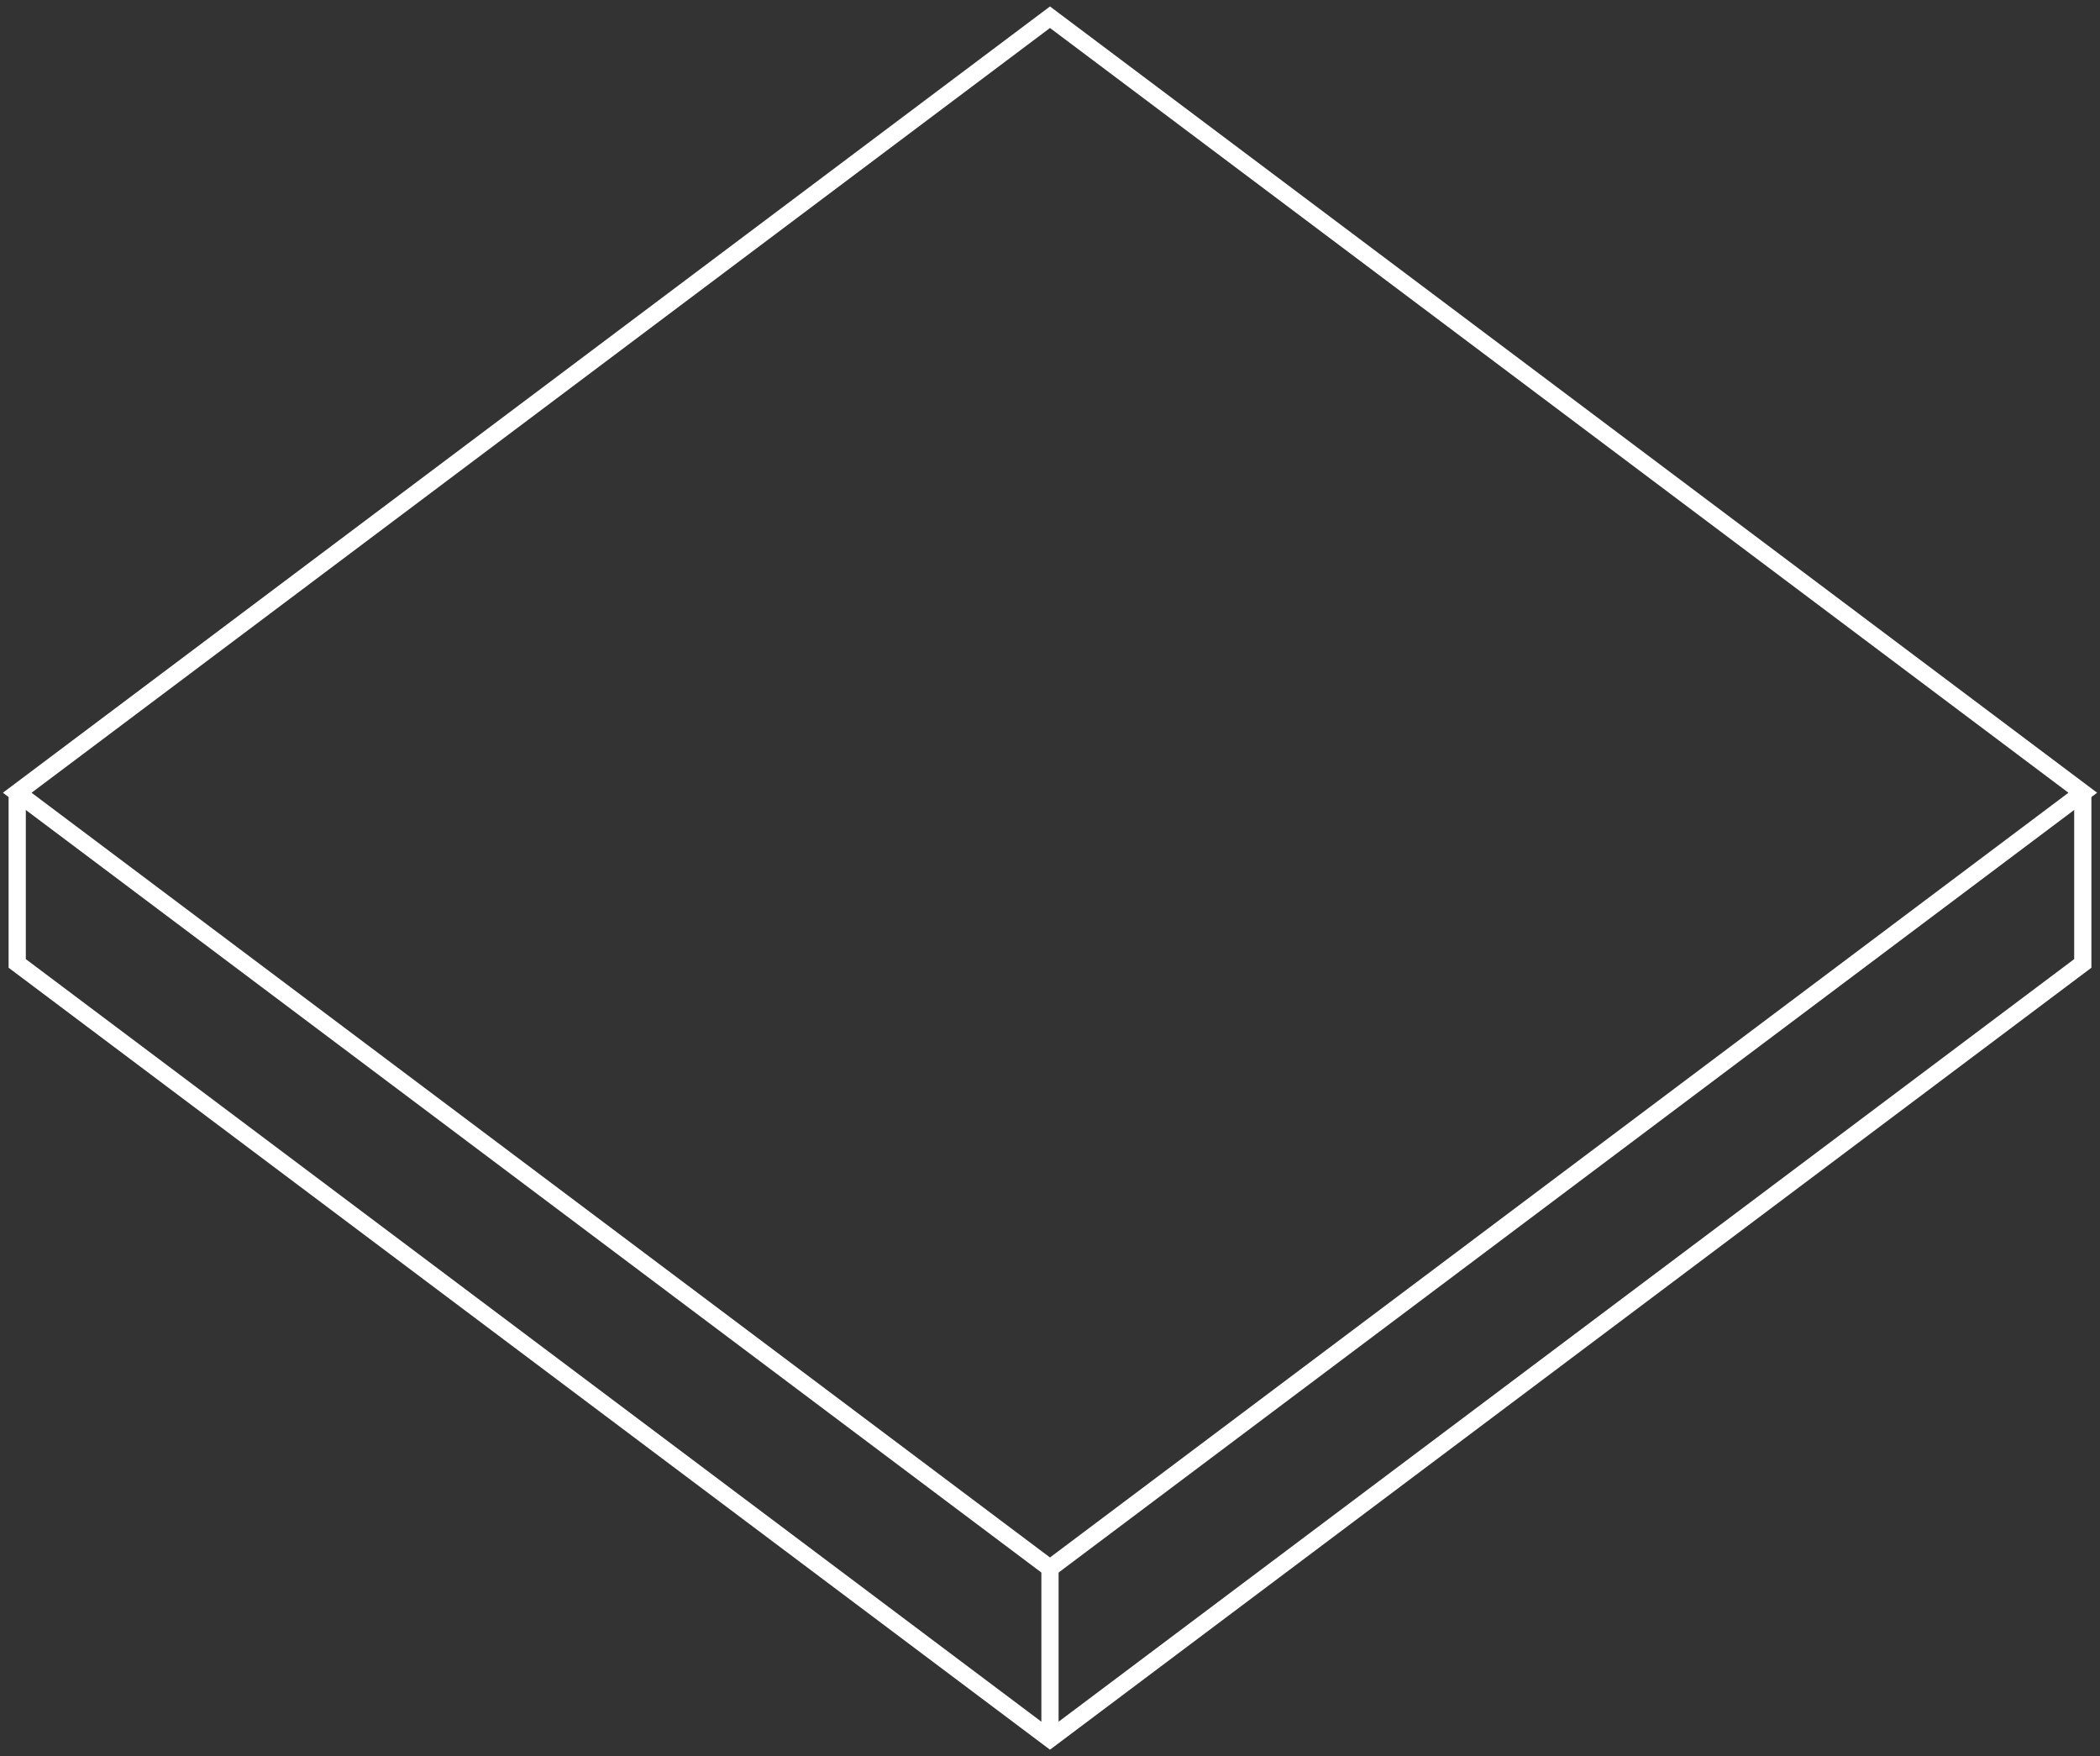 <svg xmlns="http://www.w3.org/2000/svg" width="122" height="102" viewBox="0 0 122 102" fill="none"><rect x="0" y="0" width="122" height="102" fill="#333333" stroke="none"/><g id="Group 14"><path id="Vector" d="M60.999 1L1 46.044L60.999 91.086L121 46.044L60.999 1Z" stroke="white" stroke-miterlimit="10"></path><path id="Vector_2" d="M1 46.044V55.958L60.999 101L121 55.958V46.044" stroke="white" stroke-miterlimit="10"></path><path id="Vector_3" d="M60.999 91.086V101" stroke="white" stroke-miterlimit="10"></path></g></svg>